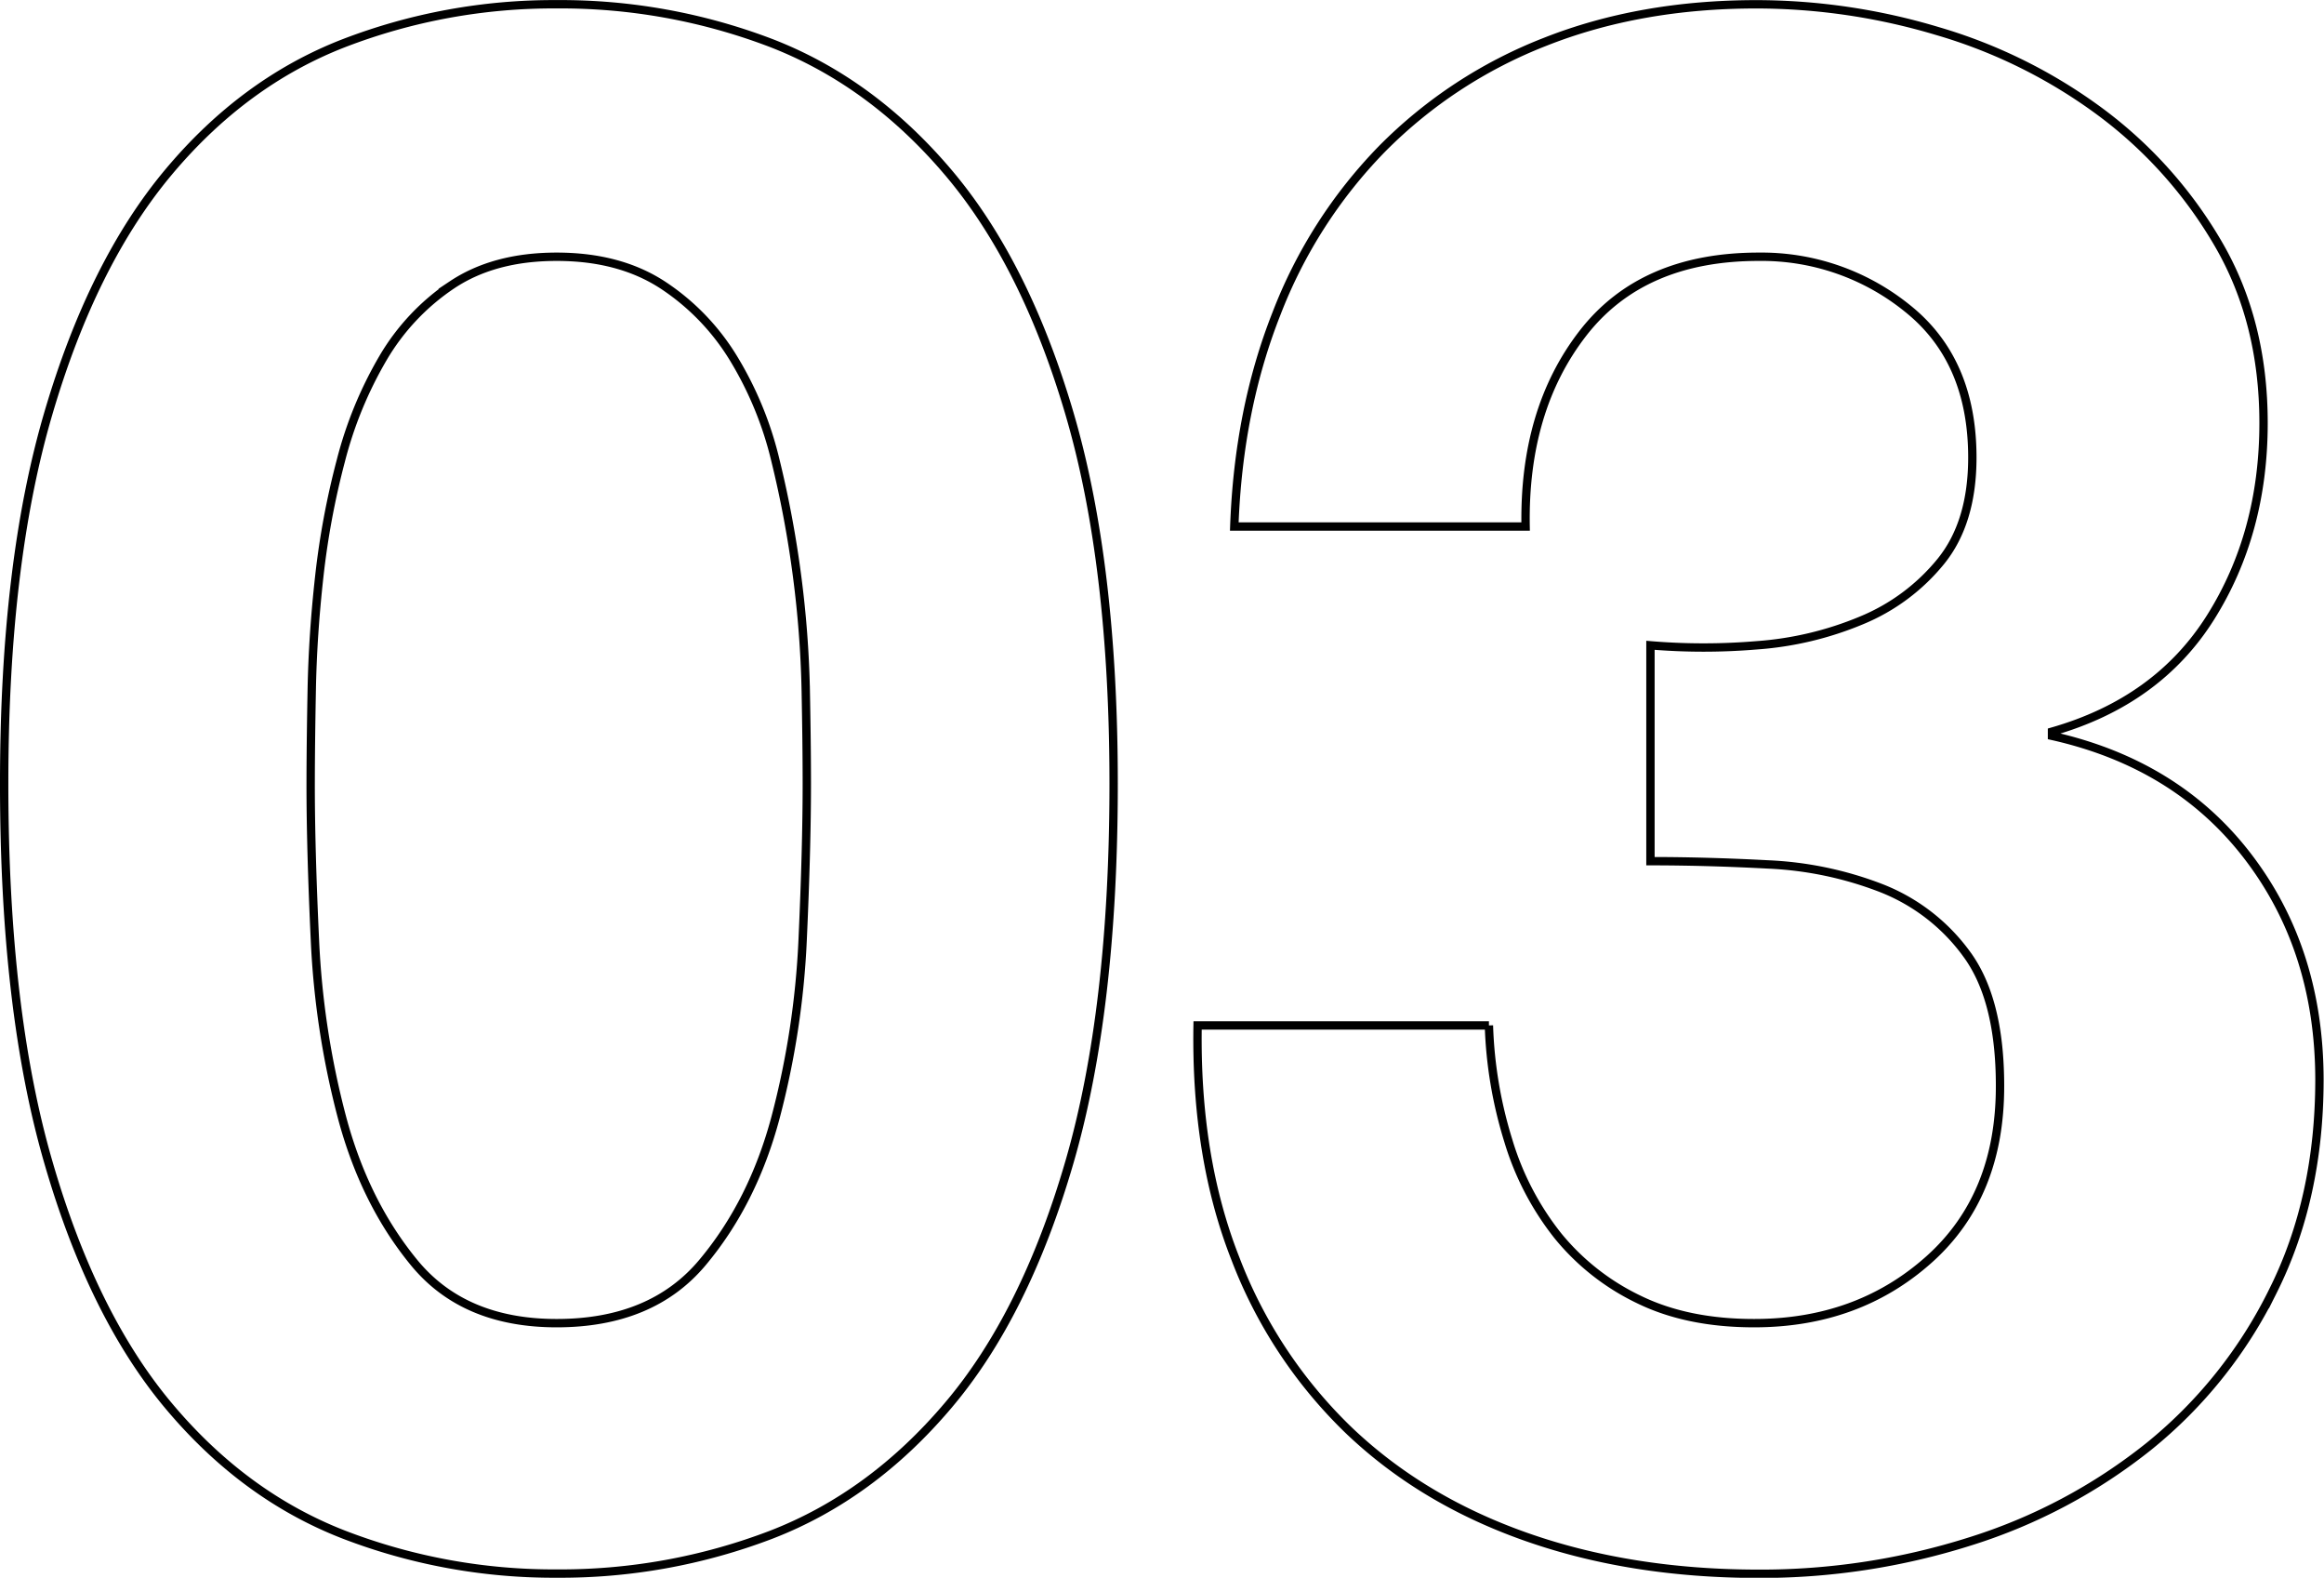 <svg id="Layer_1" data-name="Layer 1" xmlns="http://www.w3.org/2000/svg" viewBox="0 0 556.65 377.8"><defs><style>.cls-1{fill:none;stroke:#000;stroke-miterlimit:10;stroke-width:2px;}</style></defs><path class="cls-1" d="M68.45,268.87Q79,232.95,97.14,211.24t42.13-31a139.82,139.82,0,0,1,50.92-9.3,141.31,141.31,0,0,1,51.43,9.3q24,9.3,42.39,31T313,268.87q10.59,35.94,10.6,88.65,0,54.28-10.6,90.72T284,506.4q-18.36,21.71-42.39,31a141.31,141.31,0,0,1-51.43,9.31,139.83,139.83,0,0,1-50.92-9.31q-24-9.3-42.13-31T68.45,448.24Q57.85,411.8,57.86,357.52,57.86,304.8,68.45,268.87ZM132.29,395a201.28,201.28,0,0,0,6.46,42.39q5.43,20.42,17.32,34.89t34.12,14.47q22.74,0,34.89-14.47t17.57-34.89A201.28,201.28,0,0,0,249.11,395q1-22,1-37.48,0-9.3-.26-22.48a250,250,0,0,0-2.07-27.14,253.08,253.08,0,0,0-5.17-27.66,84.73,84.73,0,0,0-10.08-24.55,55.5,55.5,0,0,0-17-17.57q-10.35-6.72-25.33-6.72t-25.07,6.72a53.93,53.93,0,0,0-16.55,17.57,95.37,95.37,0,0,0-10.08,24.55,190.42,190.42,0,0,0-5.16,27.66q-1.56,14-1.81,27.14t-.26,22.48Q131.26,373,132.29,395Z" transform="translate(-56.86 -169.92)"/><path class="cls-1" d="M477.59,324.44a79.55,79.55,0,0,0,25.07-5.94,48.11,48.11,0,0,0,19.13-14.22q7.49-9.3,7.49-24.81,0-23.27-15.5-35.67a55.49,55.49,0,0,0-35.67-12.4q-27.92,0-42.13,18.35T422.28,296H352.5q1-27.92,10.08-50.92a116.1,116.1,0,0,1,25.33-39.54,112.25,112.25,0,0,1,39-25.59q22.74-9,50.66-9A151.41,151.41,0,0,1,521,177.38a123.75,123.75,0,0,1,39,19.38,105,105,0,0,1,28.17,31.53q10.86,18.61,10.86,42.91,0,26.35-12.67,46.52t-38,27.4v1q30,6.72,47,29t17.06,53.24q0,28.44-11.12,50.66a110.55,110.55,0,0,1-29.72,37.22A131.15,131.15,0,0,1,528.77,539a165.68,165.68,0,0,1-50.66,7.76q-30.51,0-55.57-8.79t-42.65-25.59a113.17,113.17,0,0,1-27.13-41.09q-9.57-24.3-9.05-55.83h69.78a103.61,103.61,0,0,0,4.66,27.65A67.91,67.91,0,0,0,430,465.82a56.41,56.41,0,0,0,19.38,15.25q11.63,5.69,27.65,5.68,24.82,0,41.88-15.25t17-41.61q0-20.67-8-31.53a46,46,0,0,0-20.42-15.77,85.34,85.34,0,0,0-27.13-5.68q-14.74-.78-28.18-.78V324.44A152.88,152.88,0,0,0,477.59,324.44Z" transform="translate(-56.86 -169.92)"/></svg>